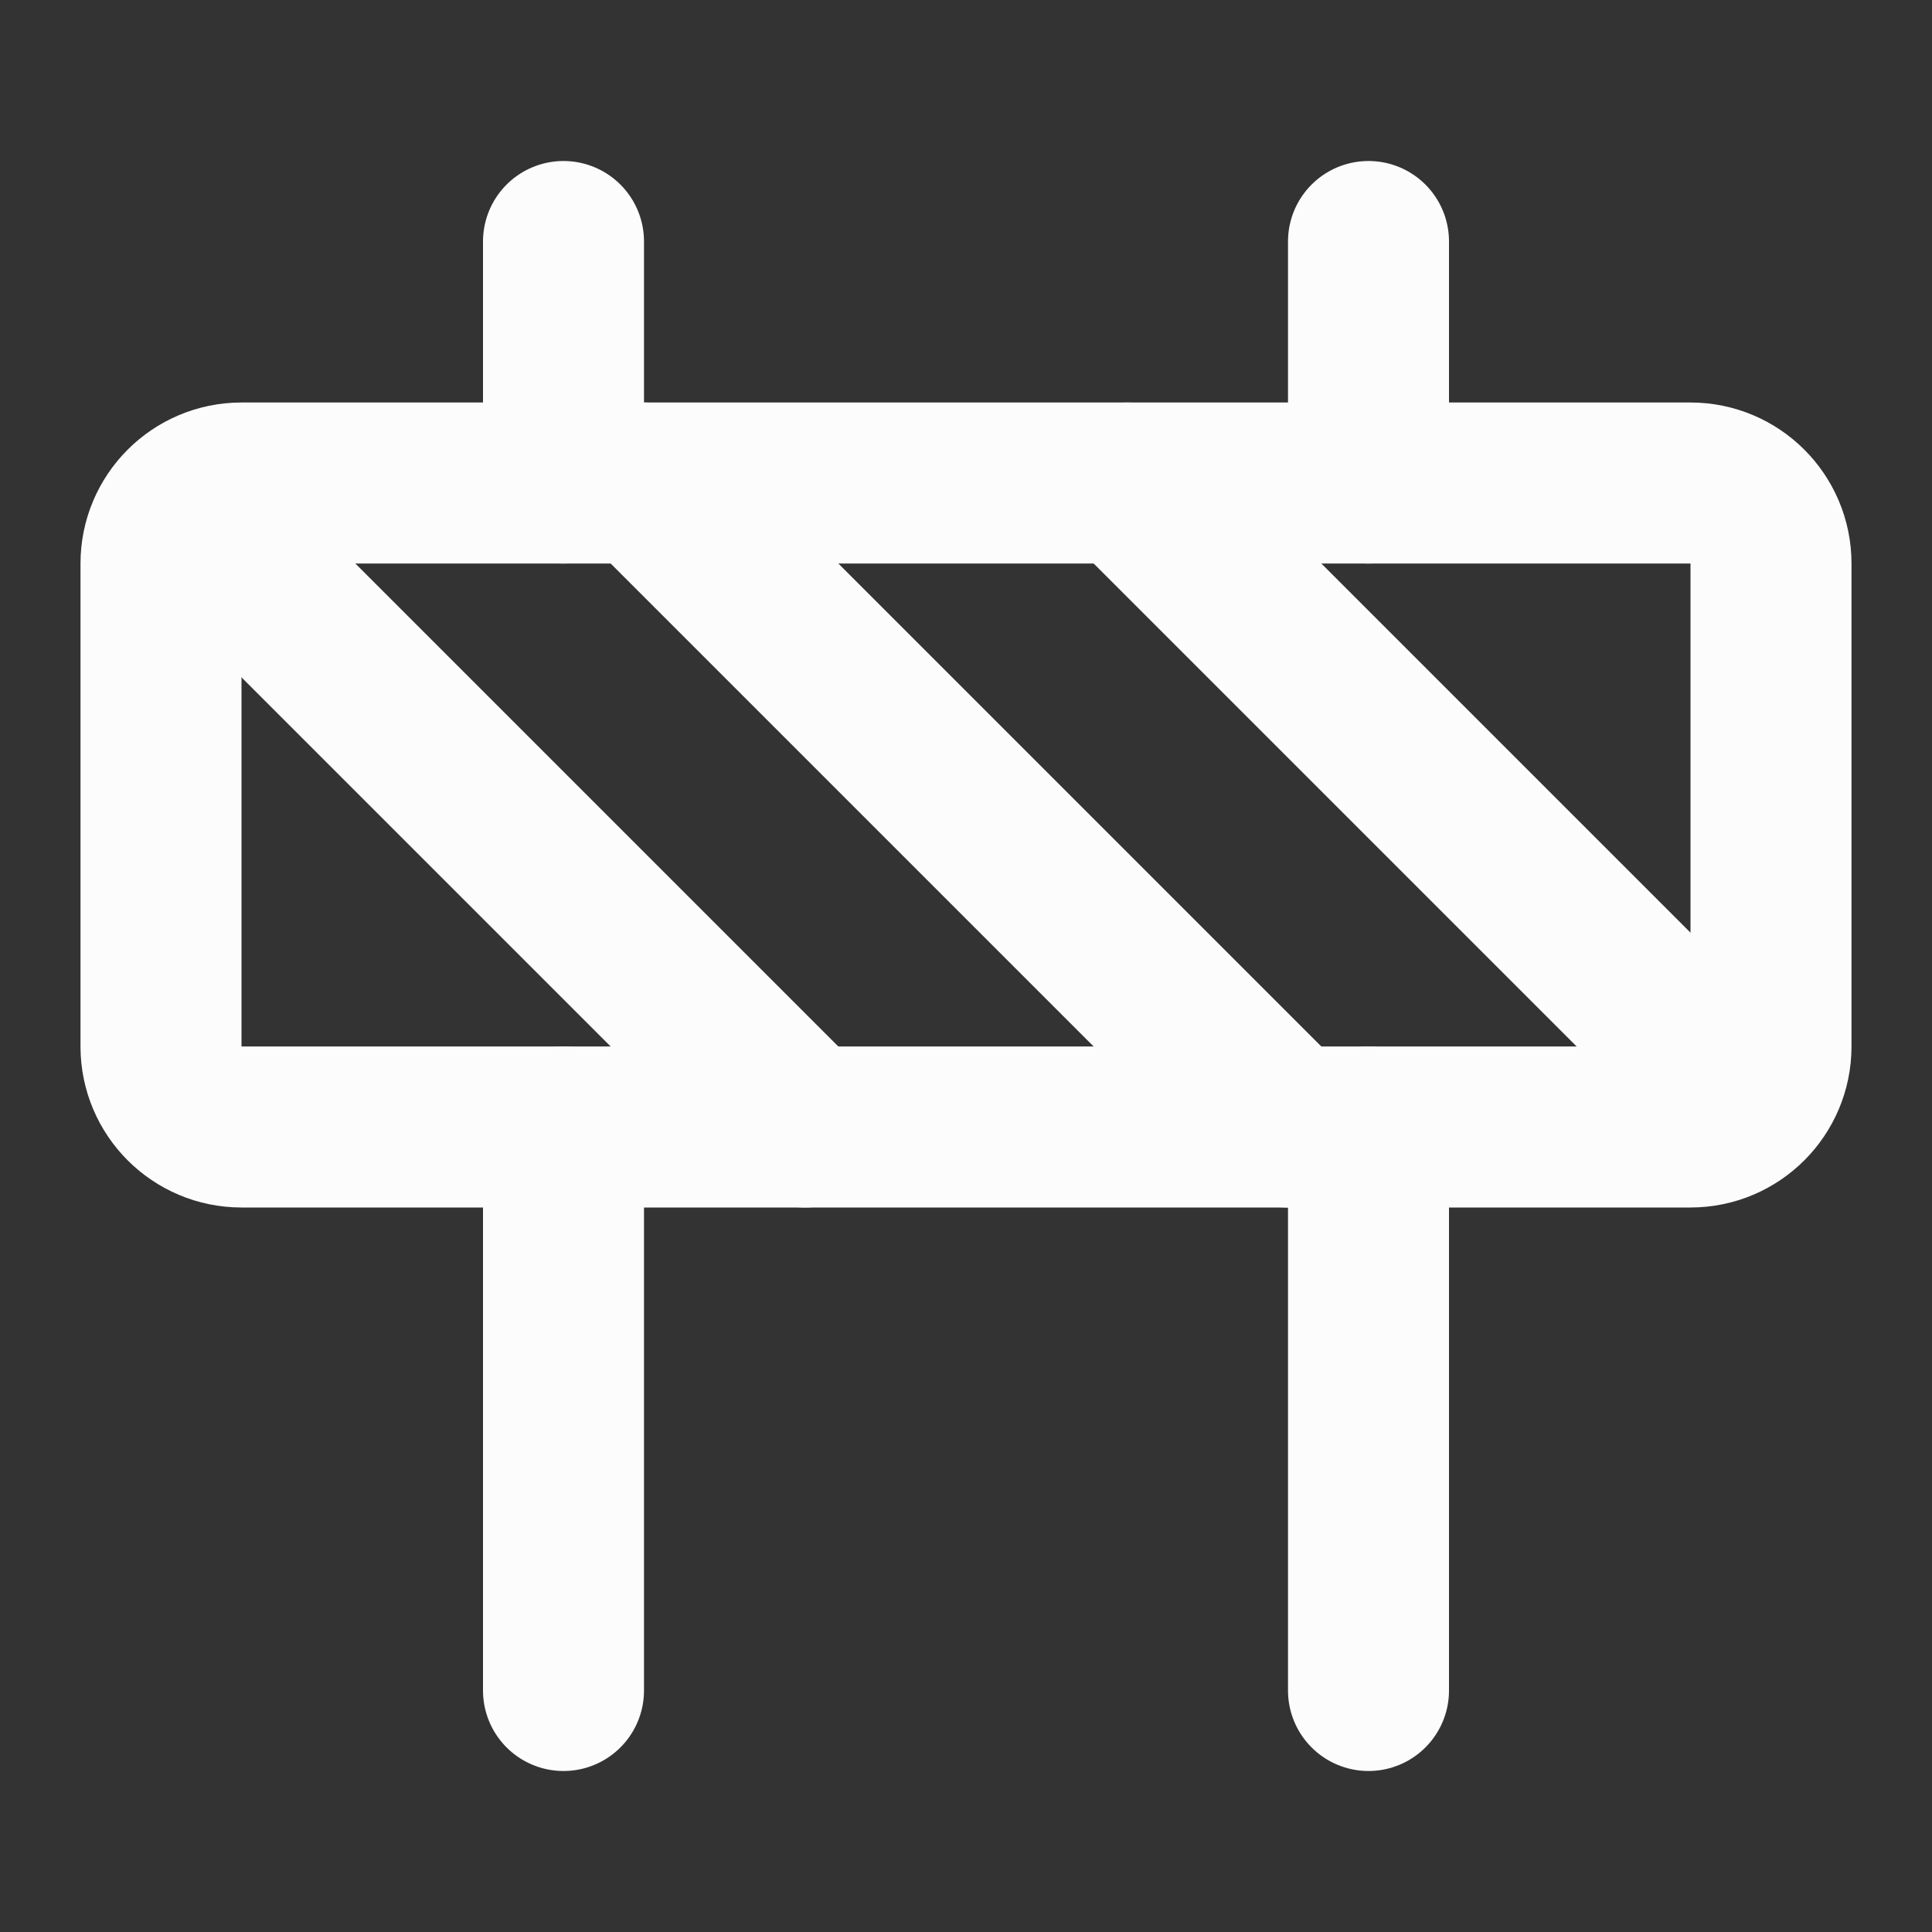 <svg width="24" height="24" viewBox="0 0 24 24" fill="none" xmlns="http://www.w3.org/2000/svg">
<rect x="0" y="0" width="24" height="24" fill="#333333" stroke="none"/>
<path d="M21 6H3C2.448 6 2 6.448 2 7V13C2 13.552 2.448 14 3 14H21C21.552 14 22 13.552 22 13V7C22 6.448 21.552 6 21 6Z" stroke="#FCFCFC" stroke-width="2" stroke-linecap="round" stroke-linejoin="round"/>
<path d="M17 14V21" stroke="#FCFCFC" stroke-width="2" stroke-linecap="round" stroke-linejoin="round"/>
<path d="M7 14V21" stroke="#FCFCFC" stroke-width="2" stroke-linecap="round" stroke-linejoin="round"/>
<path d="M17 3V6" stroke="#FCFCFC" stroke-width="2" stroke-linecap="round" stroke-linejoin="round"/>
<path d="M7 3V6" stroke="#FCFCFC" stroke-width="2" stroke-linecap="round" stroke-linejoin="round"/>
<path d="M10 14L2.3 6.3" stroke="#FCFCFC" stroke-width="2" stroke-linecap="round" stroke-linejoin="round"/>
<path d="M14 6L21.7 13.7" stroke="#FCFCFC" stroke-width="2" stroke-linecap="round" stroke-linejoin="round"/>
<path d="M8 6L16 14" stroke="#FCFCFC" stroke-width="2" stroke-linecap="round" stroke-linejoin="round"/>
</svg>
